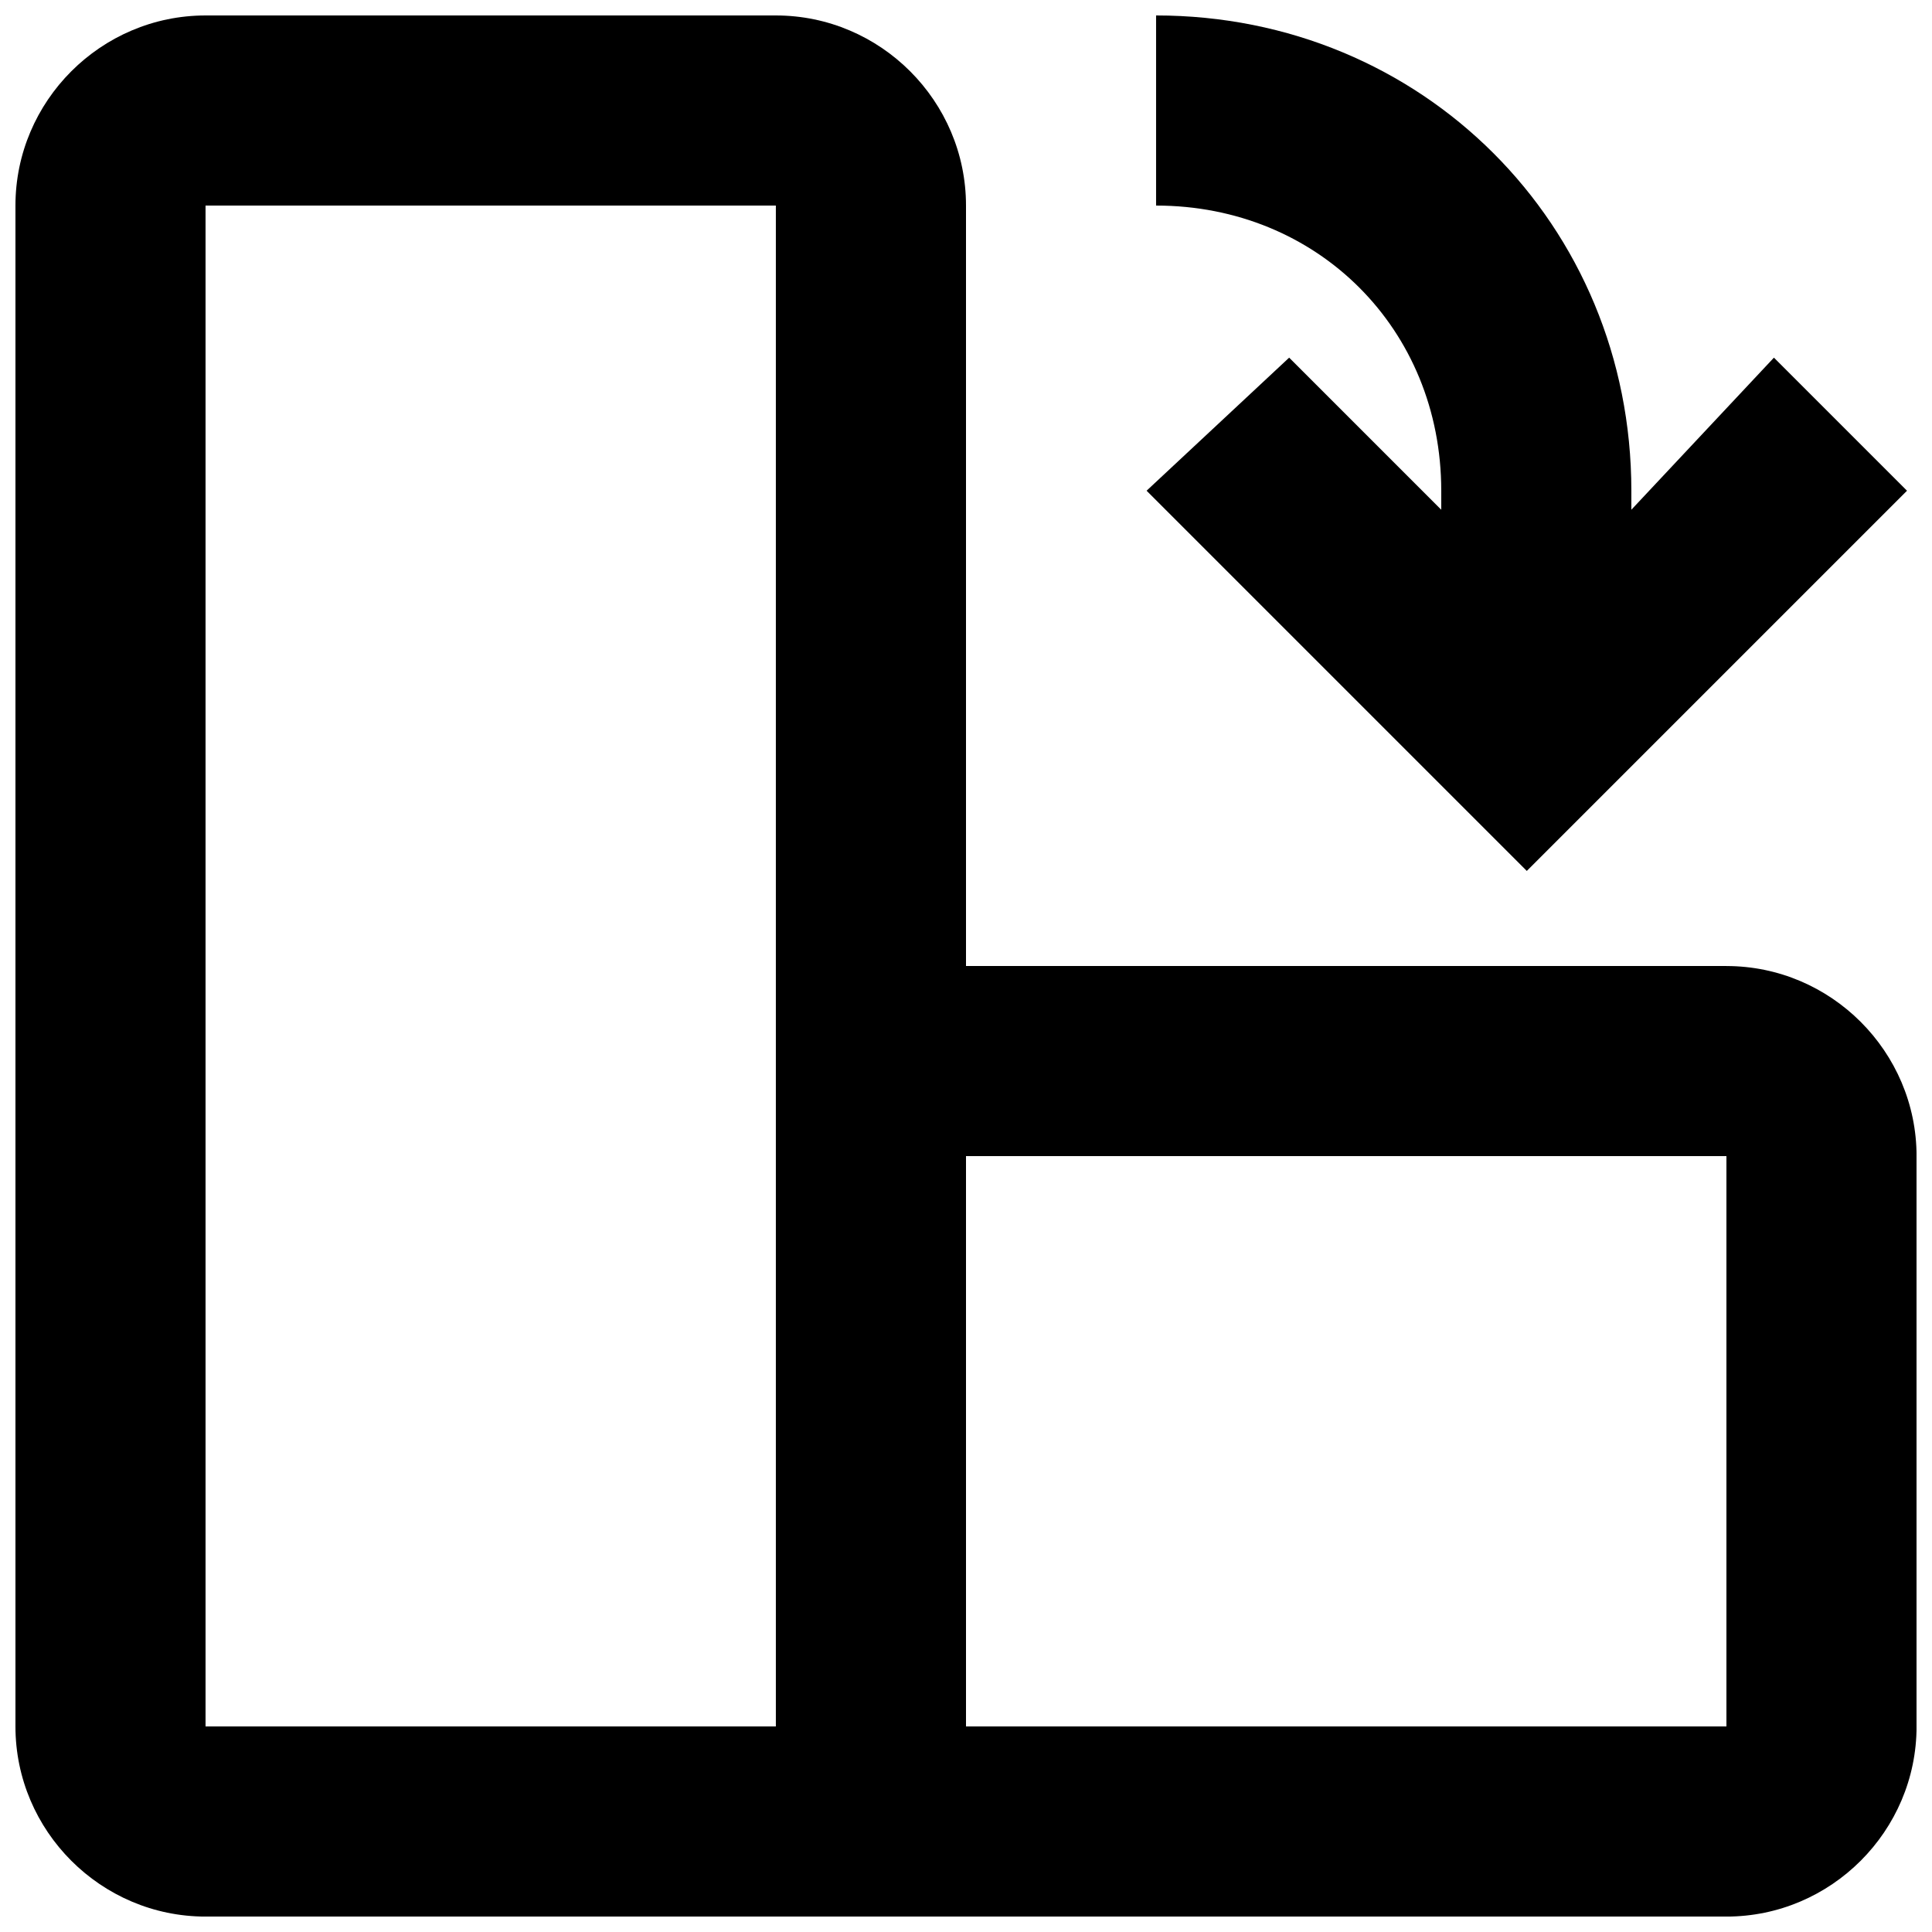 <?xml version="1.0" encoding="UTF-8"?>
<!-- Uploaded to: ICON Repo, www.iconrepo.com, Generator: ICON Repo Mixer Tools -->
<svg width="800px" height="800px" version="1.1" viewBox="144 144 512 512" xmlns="http://www.w3.org/2000/svg">
 <defs>
  <clipPath id="b">
   <path d="m148.09 148.09h503.81v503.81h-503.81z"/>
  </clipPath>
  <clipPath id="a">
   <path d="m447 148.09h203v226.91h-203z"/>
  </clipPath>
 </defs>
 <g>
  <g clip-path="url(#b)">
   <path d="m601.52 400h-201.52v-201.52c0-27.711-22.672-50.383-50.383-50.383h-151.14c-27.711 0-50.383 22.672-50.383 50.383v403.05c0 27.711 22.672 50.383 50.383 50.383h403.05c27.711 0 50.383-22.672 50.383-50.383v-151.14c-0.004-27.707-22.676-50.379-50.383-50.379zm-403.05 201.52v-403.05h151.14v403.05zm403.05 0h-201.52v-151.14h201.52z"/>
  </g>
  <g clip-path="url(#a)">
   <path d="m485.64 238.78-37.785 35.266 100.76 100.76 100.76-100.76-35.266-35.266-37.785 40.305v-5.039c0-70.535-55.418-125.95-125.95-125.95v50.383c42.824 0 75.57 32.746 75.57 75.57v5.039z"/>
  </g>
 </g>
</svg>